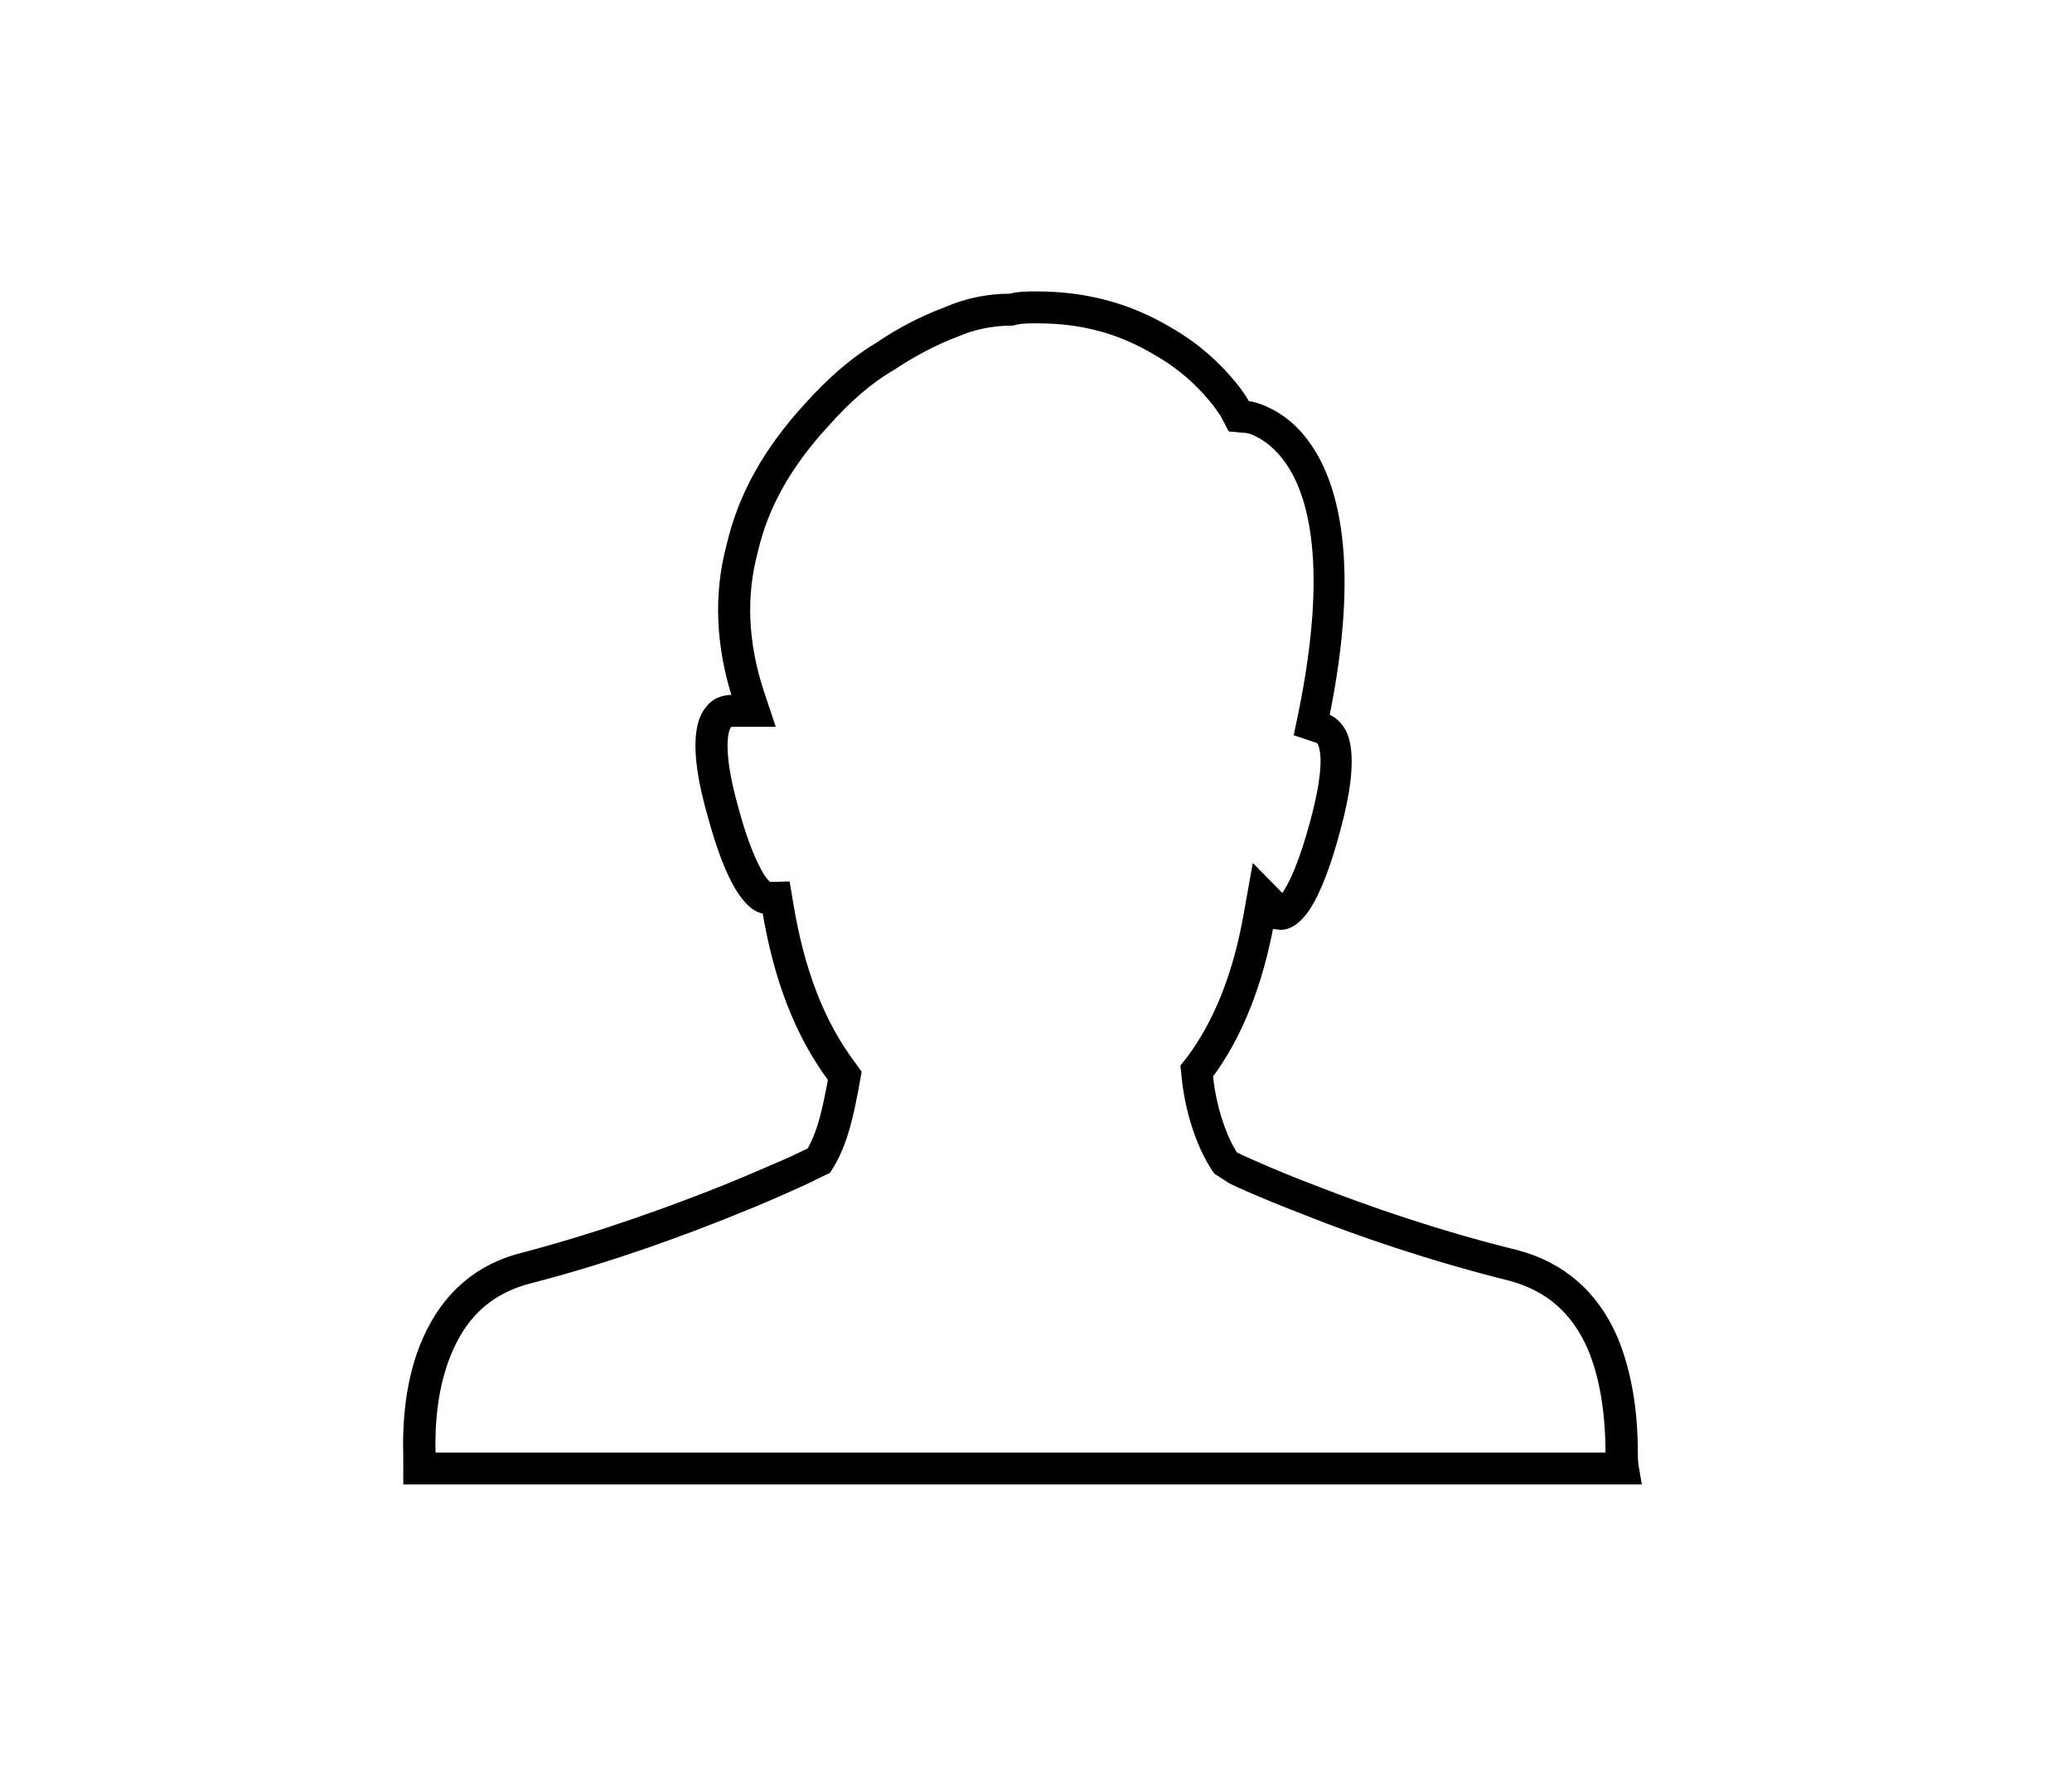 <svg width="42" height="36" viewBox="0 0 42 36" fill="none" xmlns="http://www.w3.org/2000/svg">
<path d="M25.076 23.465L25.15 23.502C25.224 23.538 25.343 23.585 25.482 23.649C25.777 23.779 26.193 23.954 26.71 24.148C27.651 24.517 29.119 25.034 30.734 25.431C31.648 25.671 32.303 26.243 32.691 27.12C32.959 27.748 33.107 28.532 33.107 29.455C33.107 29.548 33.107 29.631 33.125 29.732L33.171 30H8.267V29.529C8.248 28.883 8.294 27.969 8.664 27.148C9.06 26.262 9.716 25.698 10.63 25.477C12.245 25.052 13.731 24.498 14.7 24.111C15.227 23.898 15.66 23.705 15.965 23.575C16.094 23.52 16.196 23.465 16.279 23.428L16.436 23.354C16.676 22.948 16.768 22.44 16.851 22.025L16.879 21.868C16.205 20.963 15.771 19.837 15.54 18.434C15.365 18.434 15.19 18.295 15.014 18.018C14.802 17.686 14.608 17.169 14.424 16.486C14.184 15.637 14.128 15.009 14.257 14.621C14.313 14.465 14.396 14.354 14.507 14.271C14.608 14.206 14.728 14.178 14.857 14.178H14.95C14.599 13.098 14.553 12.046 14.82 11.059C15.051 10.062 15.559 9.148 16.38 8.252C16.842 7.735 17.331 7.311 17.802 7.034C18.245 6.729 18.734 6.48 19.187 6.314C19.584 6.138 20.027 6.046 20.479 6.046C20.654 6 20.83 6 21.014 6C22.011 6 22.888 6.24 23.691 6.72C24.273 7.052 24.66 7.44 24.891 7.708C25.02 7.855 25.113 7.985 25.168 8.068C25.196 8.114 25.224 8.151 25.233 8.178L25.251 8.215L25.307 8.225C25.325 8.225 25.353 8.234 25.371 8.234C25.482 8.262 25.584 8.298 25.676 8.345C25.897 8.446 26.23 8.658 26.516 9.092C27.023 9.84 27.494 11.391 26.848 14.548C26.959 14.585 27.042 14.64 27.116 14.732C27.199 14.825 27.254 14.954 27.282 15.12C27.347 15.498 27.282 16.071 27.079 16.809C26.894 17.511 26.691 18.037 26.488 18.36C26.322 18.619 26.137 18.757 25.962 18.757L25.805 18.738L25.74 18.674C25.51 19.939 25.094 20.991 24.494 21.794C24.54 22.311 24.725 23.021 25.03 23.465H25.076ZM8.728 29.538H32.636C32.636 29.511 32.636 29.483 32.636 29.455C32.636 28.597 32.507 27.868 32.267 27.305C31.934 26.548 31.399 26.086 30.623 25.874C28.99 25.468 27.503 24.951 26.553 24.572C26.027 24.369 25.602 24.194 25.307 24.065C25.159 24 25.039 23.945 24.965 23.908L24.679 23.723C24.282 23.151 24.088 22.338 24.042 21.803L24.023 21.628L24.134 21.489C24.688 20.751 25.085 19.763 25.297 18.563L25.454 17.686L25.999 18.24C26.027 18.212 26.064 18.166 26.11 18.092C26.23 17.898 26.424 17.502 26.645 16.68C26.876 15.831 26.885 15.397 26.839 15.185C26.82 15.074 26.784 15.028 26.774 15.009C26.765 15 26.747 14.982 26.719 14.972L26.331 14.843L26.414 14.446C27.023 11.446 26.608 10.015 26.147 9.351C25.916 9.009 25.657 8.843 25.491 8.76C25.417 8.723 25.343 8.695 25.27 8.686L24.965 8.658L24.845 8.428C24.817 8.382 24.808 8.354 24.78 8.326C24.725 8.243 24.651 8.132 24.54 8.012C24.337 7.772 23.987 7.422 23.47 7.126C22.722 6.674 21.947 6.462 21.023 6.462C20.867 6.462 20.728 6.462 20.599 6.489L20.516 6.508C20.1 6.508 19.722 6.591 19.38 6.738C18.937 6.905 18.485 7.145 18.07 7.422C17.608 7.689 17.156 8.086 16.731 8.566C15.956 9.406 15.485 10.246 15.273 11.16C15.024 12.083 15.07 13.043 15.393 14.031L15.596 14.64H14.903C14.83 14.64 14.793 14.649 14.765 14.659C14.747 14.677 14.719 14.714 14.7 14.769C14.645 14.935 14.59 15.36 14.867 16.357C15.079 17.16 15.282 17.566 15.402 17.769C15.513 17.935 15.577 17.972 15.577 17.972L15.928 17.963L15.993 18.351C16.214 19.68 16.62 20.741 17.248 21.581L17.368 21.748L17.303 22.108C17.22 22.532 17.11 23.114 16.833 23.585L16.759 23.705L16.547 23.806L16.473 23.843C16.399 23.88 16.288 23.935 16.159 23.991C15.854 24.129 15.42 24.323 14.885 24.535C13.907 24.932 12.402 25.495 10.759 25.92C9.974 26.114 9.43 26.575 9.097 27.332C8.765 28.071 8.719 28.911 8.737 29.483V29.538H8.728Z" fill="black" stroke="black" stroke-width="0.185"/>
</svg>
